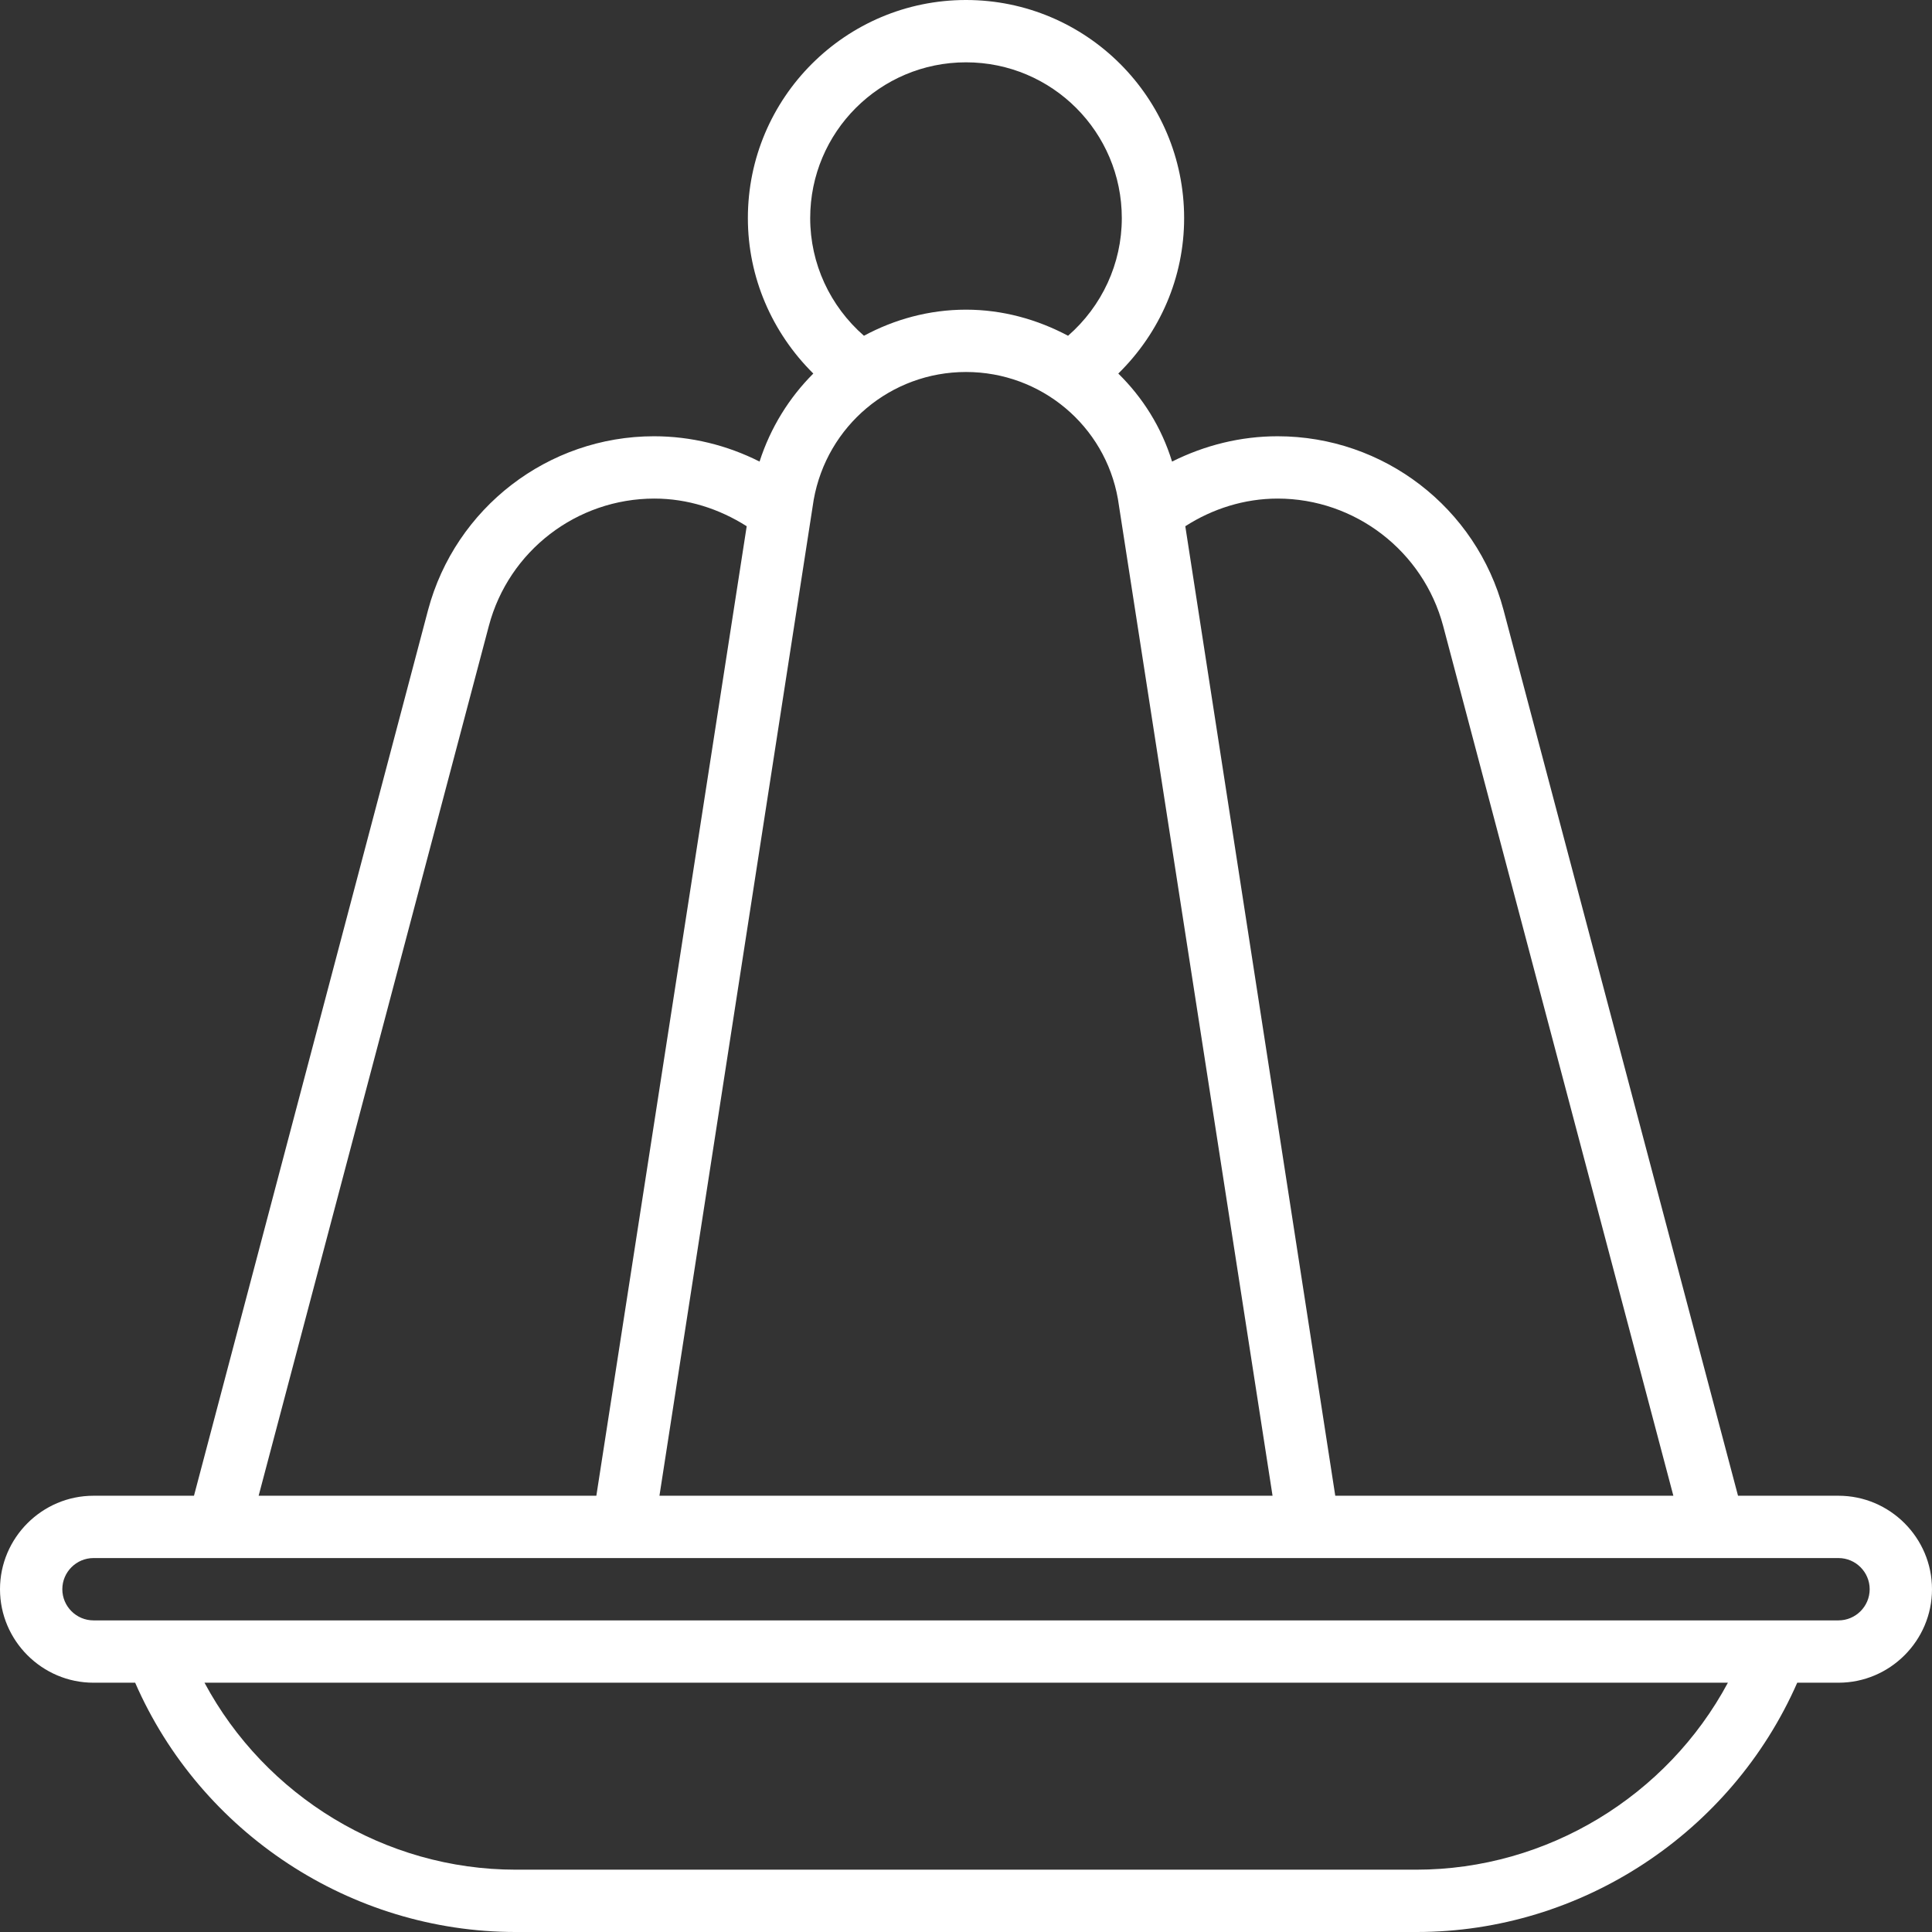<?xml version="1.0" encoding="utf-8"?> <svg xmlns="http://www.w3.org/2000/svg" xmlns:xlink="http://www.w3.org/1999/xlink" version="1.1" id="Layer_1" x="0px" y="0px" viewBox="0 0 496 496" style="enable-background:new 0 0 496 496;" xml:space="preserve"><rect x="0" y="0" width="496" height="496" fill="#333333" stroke="none"/> <style type="text/css"> .st0{fill:#FFFFFF;} </style> <path class="st0" d="M472,384h-25.8L386,156.6c-7-26.3-30.8-44.6-58-44.6c-9.5,0-18.7,2.3-27.1,6.5c-2.7-8.8-7.5-16.4-13.8-22.6 C297.8,85.4,304,71.2,304,56c0-30.9-25.1-56-56-56s-56,25.1-56,56c0,15.2,6.2,29.4,16.8,39.9c-6.2,6.2-11,13.9-13.8,22.6 c-8.3-4.2-17.6-6.5-27.1-6.5c-27.2,0-51,18.4-58,44.6L49.8,384H24c-13.2,0-24,10.8-24,24s10.8,24,24,24h10.7 c16.8,38.5,55.3,64,97.7,64h231.3c42.3,0,80.8-25.5,97.7-64H472c13.2,0,24-10.8,24-24S485.2,384,472,384z M370.5,160.7L429.6,384 h-86.8l-38.5-248.9c7-4.5,15.2-7.1,23.7-7.1C347.9,128,365.4,141.5,370.5,160.7z M248,95.5c19.3,0,35.7,13.8,39,32.6L326.7,384 H169.3l39.6-255.7C212.3,109.3,228.7,95.5,248,95.5z M208,56c0-22.1,17.9-40,40-40s40,17.9,40,40c0,11.7-5.1,22.6-13.8,30.2 c-7.9-4.2-16.8-6.7-26.2-6.7c-9.5,0-18.4,2.5-26.2,6.7C213.1,78.6,208,67.7,208,56z M125.5,160.7c5.1-19.3,22.6-32.7,42.5-32.7 c8.5,0,16.6,2.6,23.7,7.1L153.1,384H66.4L125.5,160.7z M363.6,480H132.4c-33.6,0-64.3-18.9-79.9-48h391.1 C428,461.1,397.2,480,363.6,480z M472,416H24c-4.4,0-8-3.6-8-8s3.6-8,8-8h448c4.4,0,8,3.6,8,8S476.4,416,472,416z"></path> </svg> 